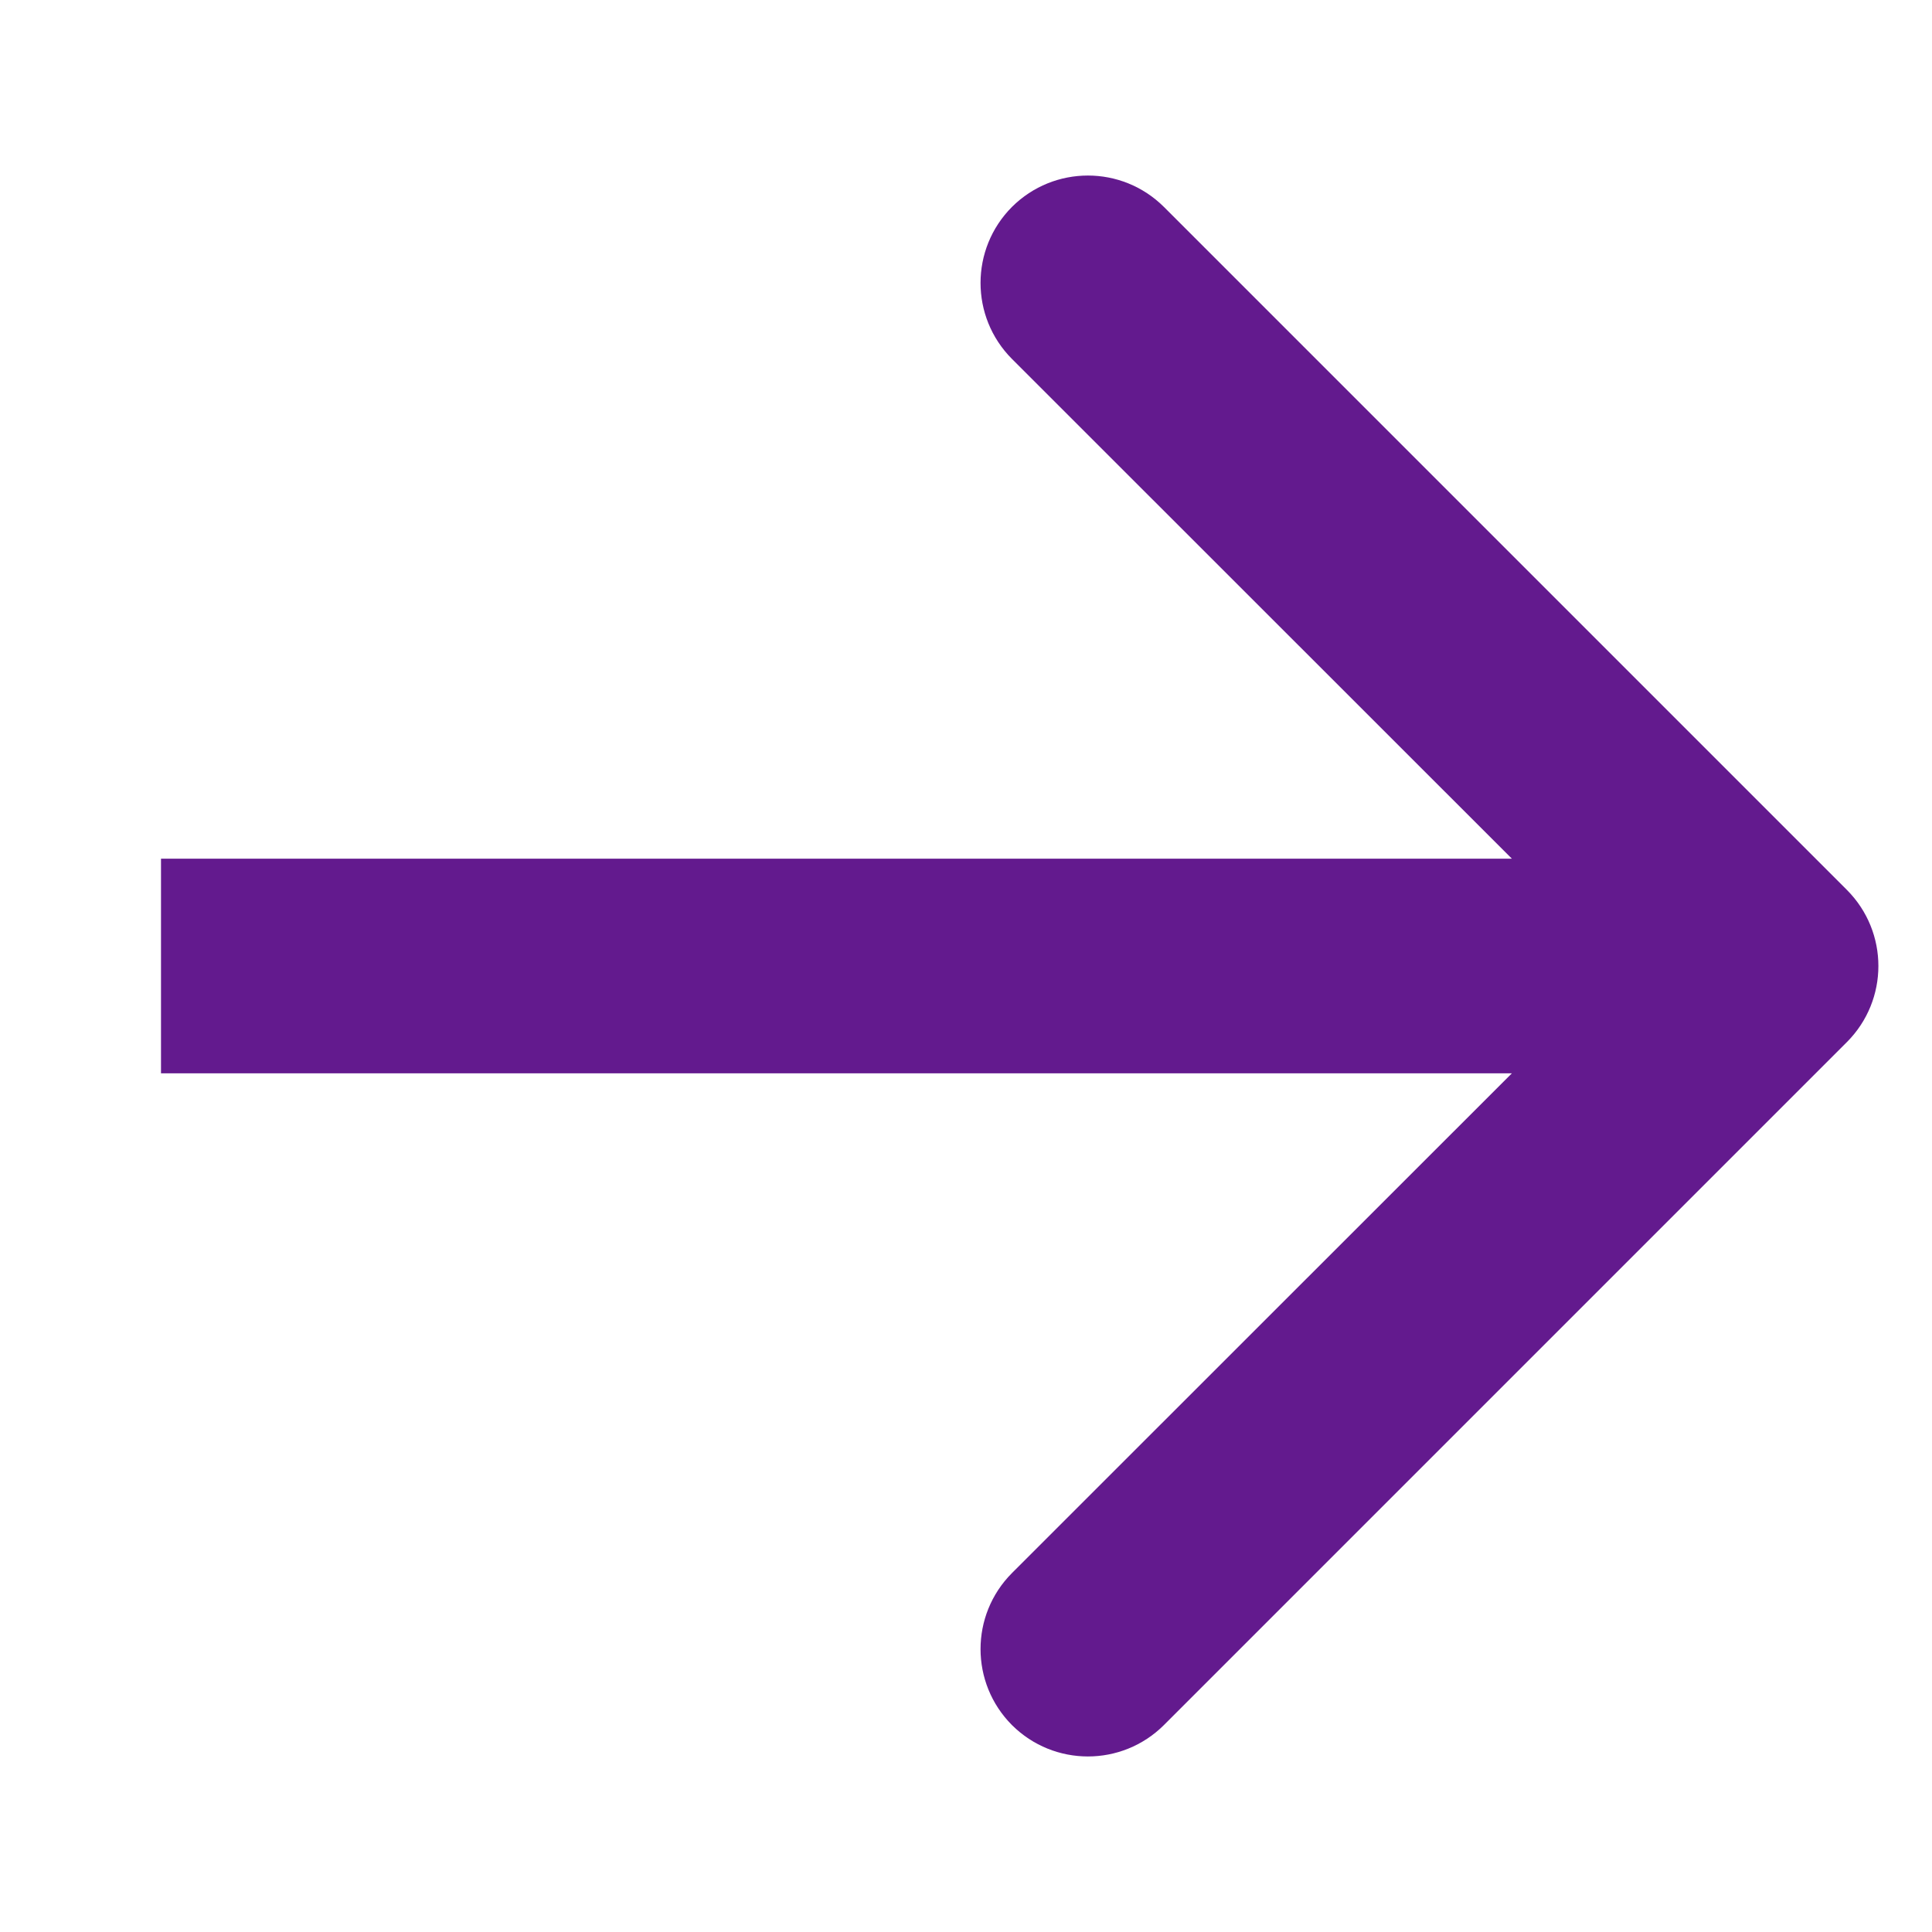 <svg width="9" height="9" viewBox="0 0 9 9" fill="none" xmlns="http://www.w3.org/2000/svg">
<path d="M8.604 4.854C8.799 4.658 8.799 4.342 8.604 4.146L5.422 0.964C5.226 0.769 4.91 0.769 4.714 0.964C4.519 1.16 4.519 1.476 4.714 1.672L7.543 4.5L4.714 7.328C4.519 7.524 4.519 7.84 4.714 8.036C4.91 8.231 5.226 8.231 5.422 8.036L8.604 4.854ZM0.75 5H8.25V4H0.75V5Z" fill="#631A8E"/>
</svg>
